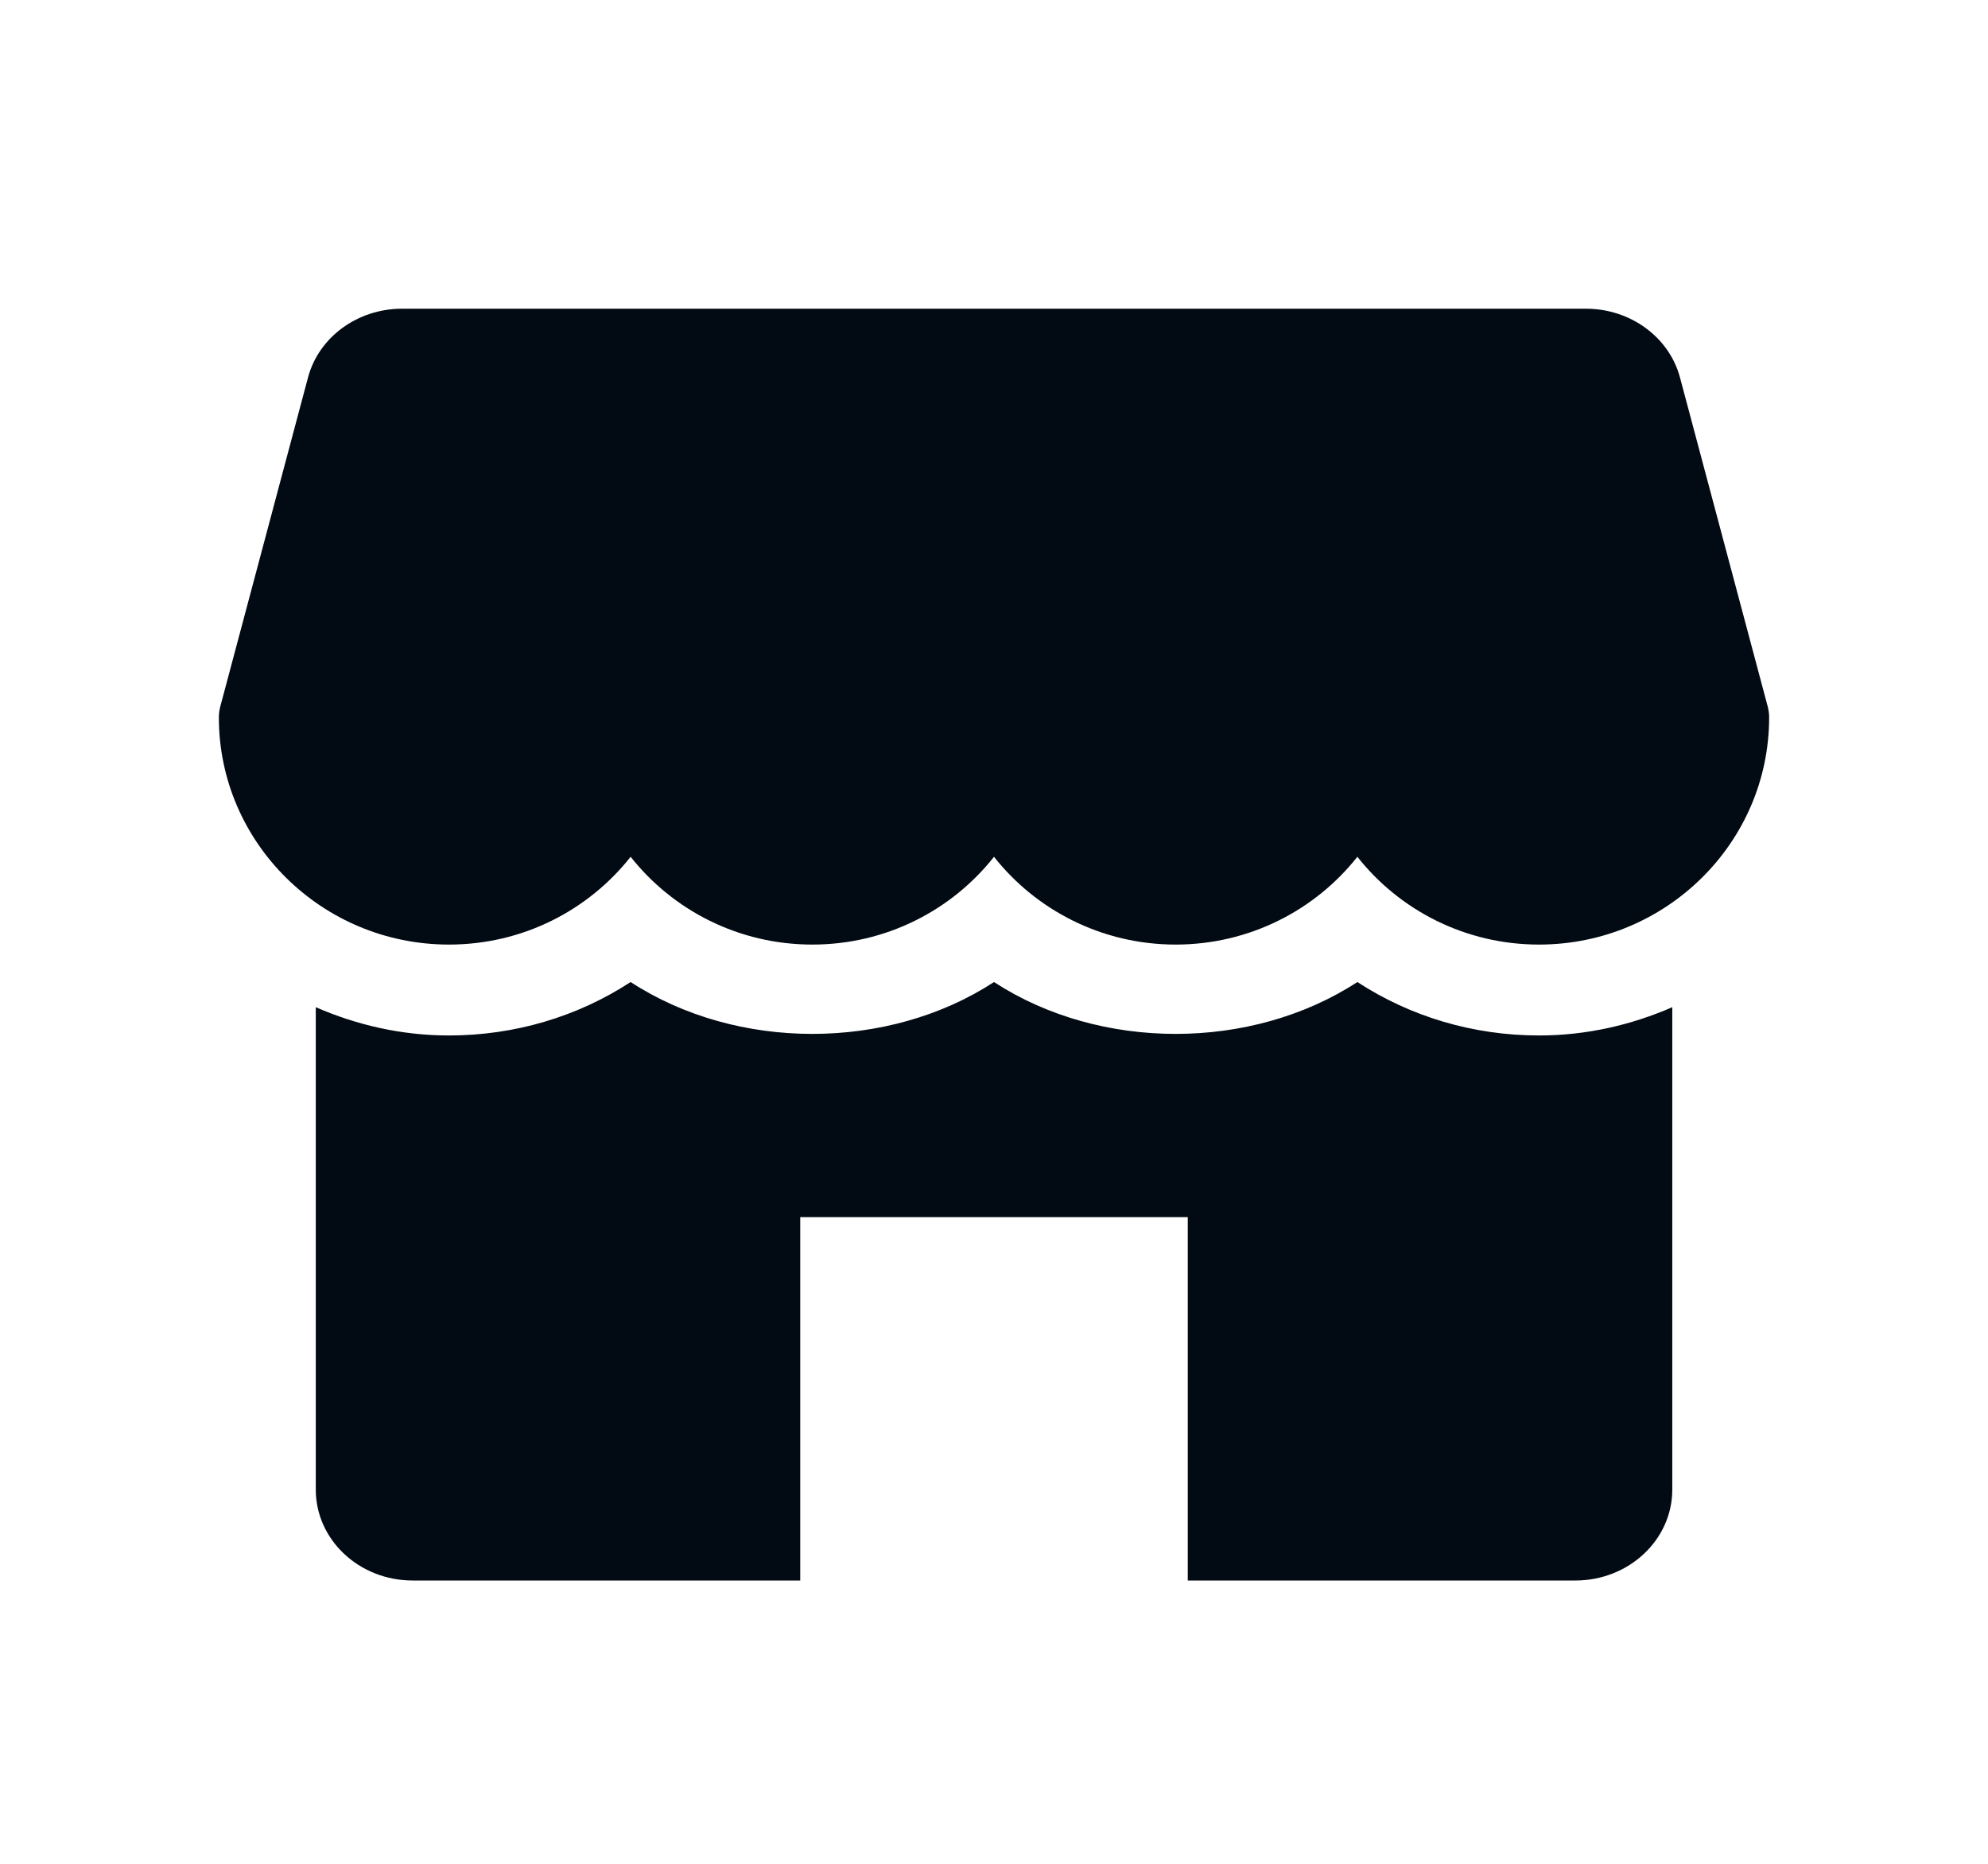 <svg width="32" height="30" viewBox="0 0 32 30" fill="none" xmlns="http://www.w3.org/2000/svg">
<path d="M3.546 11.372L4.958 6.076C5.131 5.426 5.755 4.969 6.471 4.969H25.528C26.244 4.969 26.868 5.426 27.042 6.076L28.454 11.372C28.469 11.429 28.477 11.489 28.477 11.549C28.477 13.564 26.816 15.204 24.773 15.204C23.586 15.204 22.527 14.65 21.849 13.791C21.17 14.65 20.111 15.204 18.924 15.204C17.738 15.204 16.678 14.65 16 13.791C15.322 14.65 14.264 15.204 13.076 15.204C11.887 15.204 10.83 14.65 10.151 13.791C9.473 14.65 8.416 15.204 7.227 15.204C5.184 15.204 3.523 13.564 3.523 11.549C3.523 11.489 3.531 11.429 3.546 11.372Z" fill="#020a13"/>
<path d="M7.227 16.667C8.289 16.667 9.298 16.363 10.151 15.807C11.858 16.92 14.294 16.92 16 15.807C17.706 16.92 20.142 16.92 21.849 15.807C22.702 16.363 23.711 16.667 24.773 16.667C25.539 16.667 26.261 16.498 26.918 16.212V23.977C26.918 24.785 26.219 25.44 25.358 25.44H19.119V19.591H12.881V25.44H6.642C5.781 25.44 5.083 24.785 5.083 23.977V16.212C5.739 16.498 6.461 16.667 7.227 16.667Z" fill="#020a13"/>
</svg>
